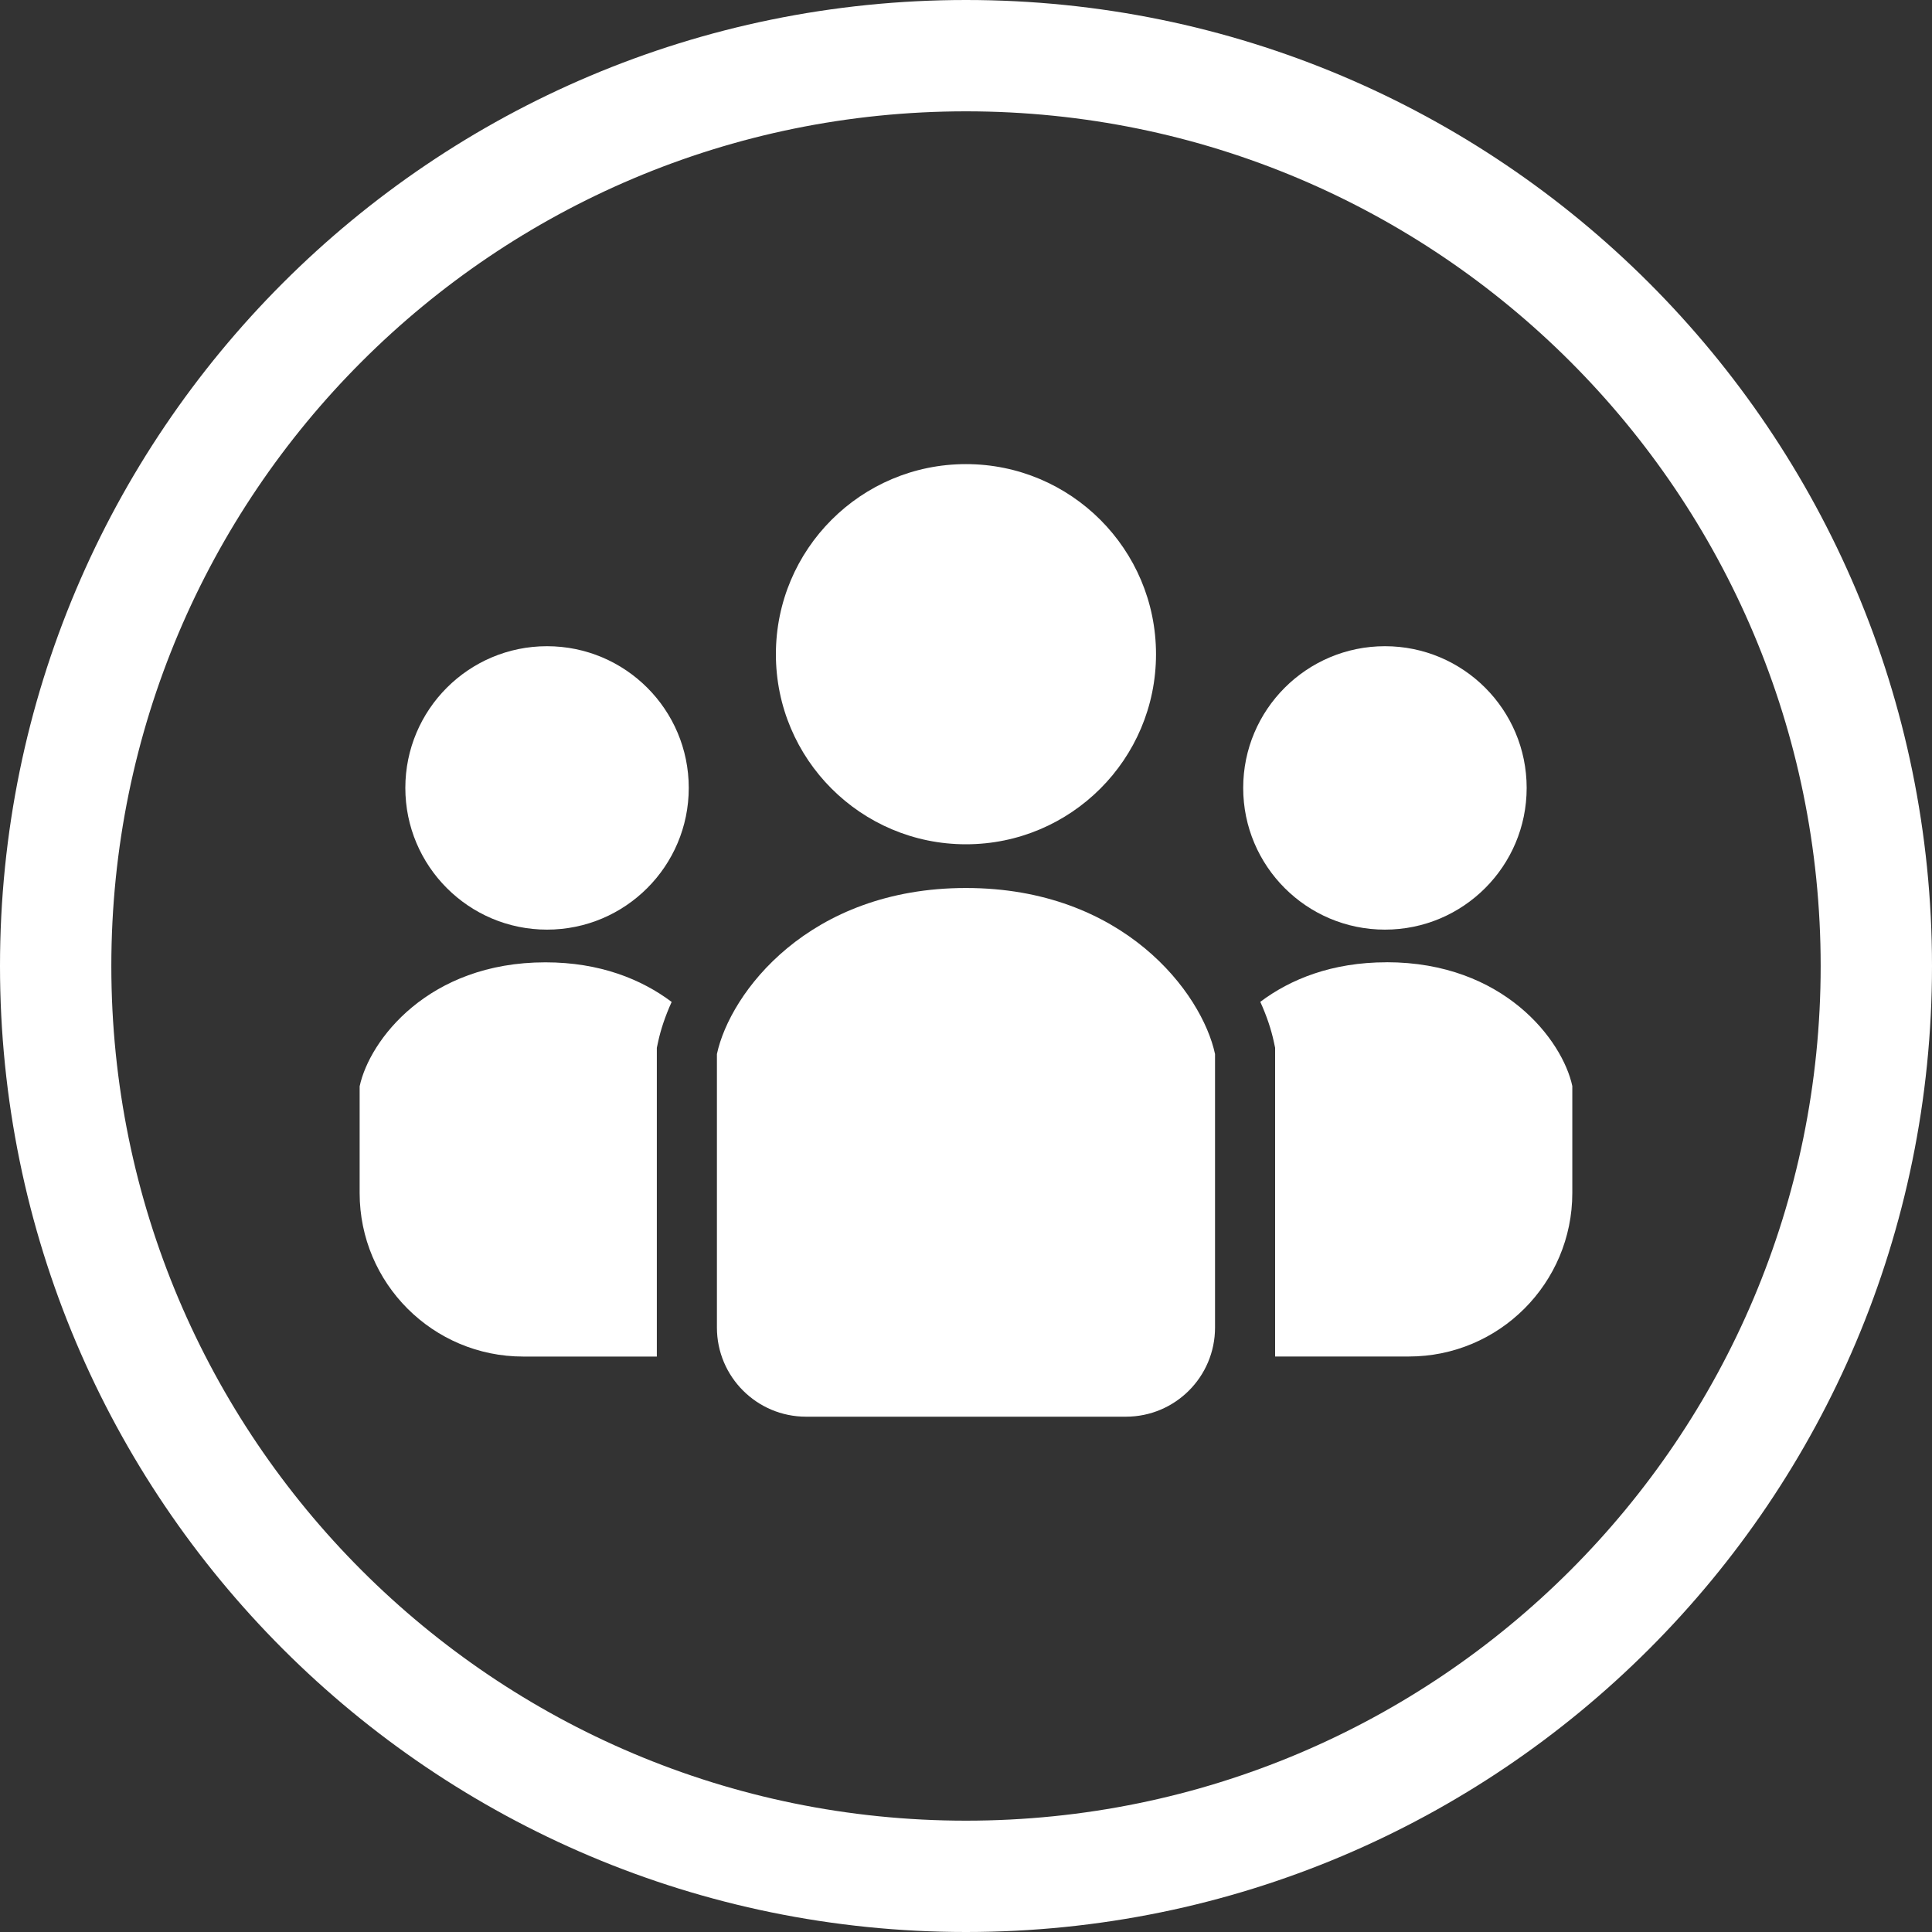 <svg width="40" height="40" viewBox="0 0 40 40" fill="none" xmlns="http://www.w3.org/2000/svg">
<rect x="0" y="0" width="40" height="40" fill="#333333" stroke="none"/>
<path d="M20 0C8.954 0 0 8.954 0 20C0 31.046 8.954 40 20 40C31.046 40 40 31.046 40 20C40 8.954 31.046 0 20 0ZM20 37.695C10.227 37.695 2.305 29.773 2.305 20C2.305 10.227 10.227 2.305 20 2.305C29.773 2.305 37.695 10.227 37.695 20C37.695 29.773 29.773 37.695 20 37.695Z" fill="white"/>
<path d="M19.999 17.48C22.172 17.48 23.934 15.718 23.934 13.545C23.934 11.372 22.172 9.609 19.999 9.609C17.826 9.609 16.064 11.372 16.064 13.545C16.064 15.718 17.825 17.48 19.999 17.48Z" fill="white"/>
<path d="M28.674 19.247C30.294 19.247 31.608 17.933 31.608 16.313C31.608 14.692 30.294 13.379 28.674 13.379C27.054 13.379 25.739 14.693 25.739 16.313C25.739 17.932 27.053 19.247 28.674 19.247Z" fill="white"/>
<path d="M28.707 19.923C27.579 19.923 26.716 20.273 26.093 20.742C26.225 21.032 26.318 21.311 26.373 21.567L26.4 21.693V28.085H29.168C31.037 28.085 32.553 26.569 32.553 24.699V22.485C32.351 21.542 31.137 19.922 28.708 19.922H28.707V19.923Z" fill="white"/>
<path d="M11.325 13.379C9.705 13.379 8.392 14.693 8.392 16.313C8.392 17.932 9.706 19.247 11.325 19.247C12.945 19.247 14.26 17.933 14.26 16.313C14.26 14.692 12.946 13.379 11.325 13.379Z" fill="white"/>
<path d="M7.446 22.486V24.7C7.446 26.57 8.962 28.086 10.832 28.086H13.599V21.694L13.626 21.568C13.681 21.312 13.775 21.032 13.906 20.744C13.282 20.275 12.42 19.924 11.292 19.924C8.863 19.924 7.649 21.543 7.447 22.487H7.446V22.486Z" fill="white"/>
<path d="M19.999 18.385C16.742 18.385 15.114 20.556 14.843 21.823V27.485C14.843 28.505 15.67 29.331 16.689 29.331H23.31C24.33 29.331 25.156 28.505 25.156 27.485V21.823C24.885 20.556 23.256 18.385 19.999 18.385Z" fill="white"/>
</svg>
